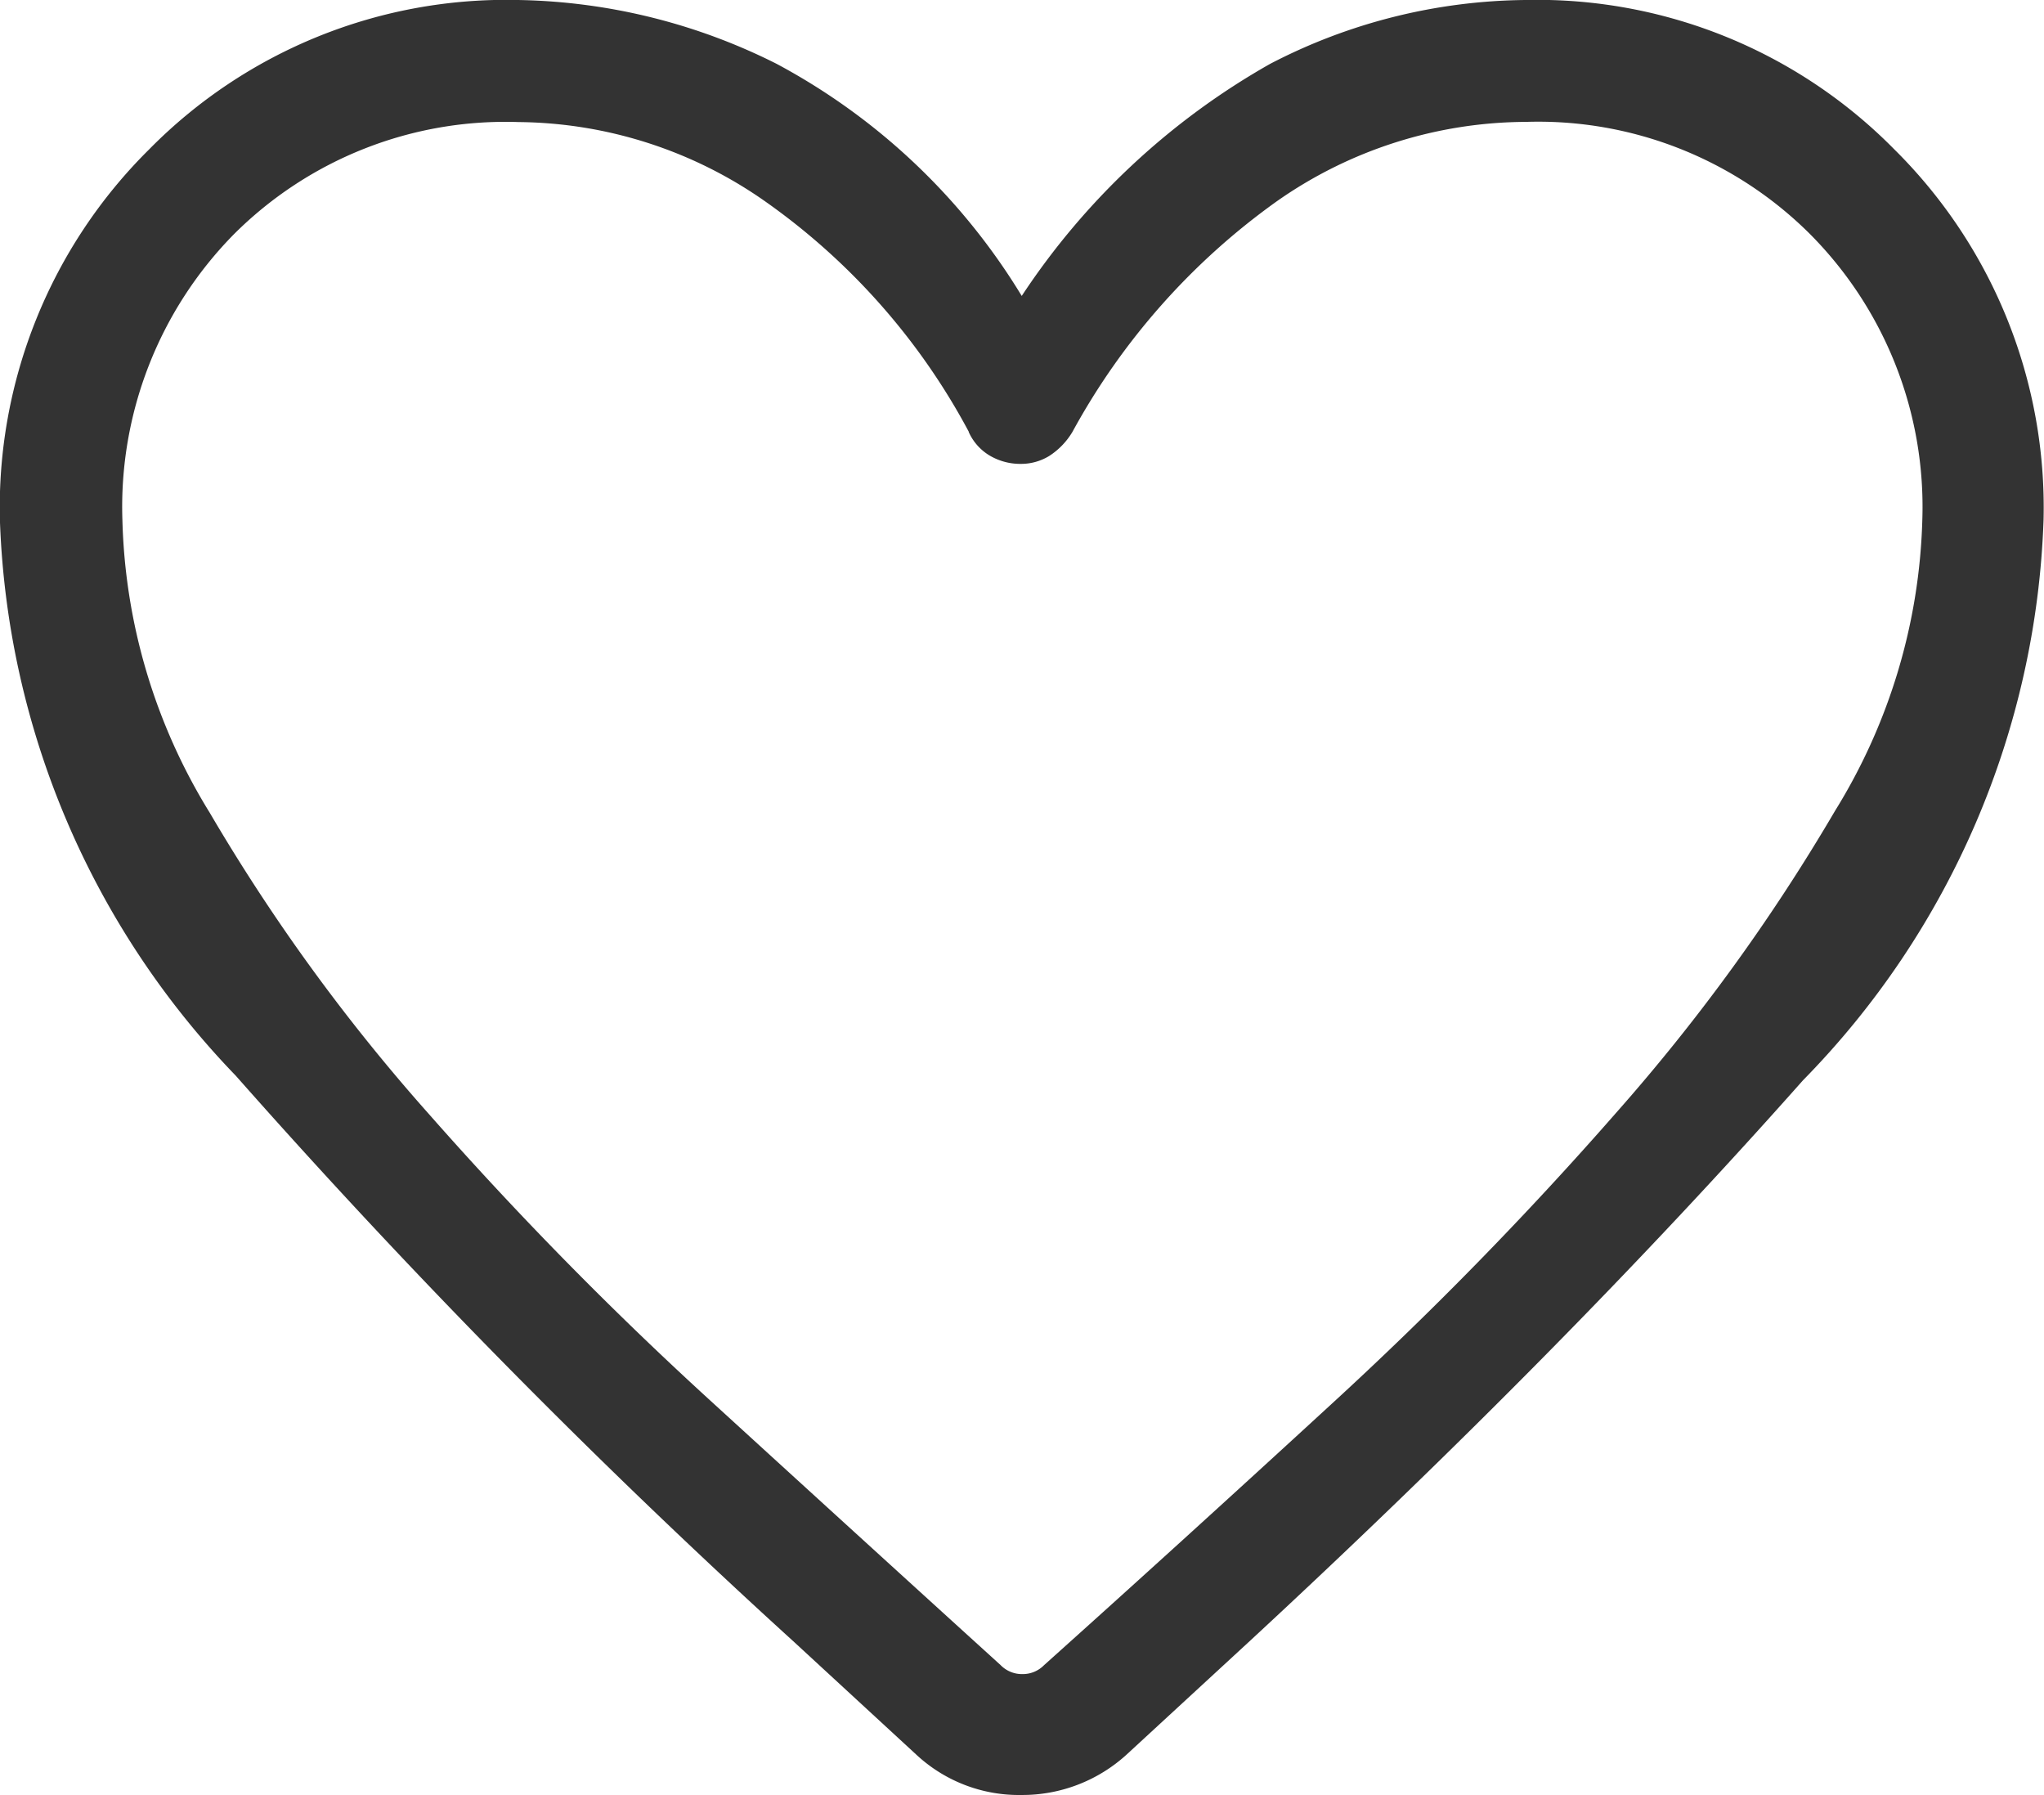 <svg xmlns="http://www.w3.org/2000/svg" width="22.728" height="19.955" viewBox="0 0 22.728 19.955"><path id="favorite_FILL0_wght300_GRAD0_opsz48_1_" data-name="favorite_FILL0_wght300_GRAD0_opsz48 (1)" d="M110.2-814.483l-1.378-1.27a80.747,80.747,0,0,1-6.2-6.288A9.349,9.349,0,0,1,100-828.218a5.6,5.6,0,0,1,1.66-4.121,5.573,5.573,0,0,1,4.1-1.66,6.625,6.625,0,0,1,2.877.71,7.107,7.107,0,0,1,2.725,2.58,8.063,8.063,0,0,1,2.762-2.58,6.268,6.268,0,0,1,2.84-.71,5.573,5.573,0,0,1,4.1,1.66,5.6,5.6,0,0,1,1.66,4.121,9.343,9.343,0,0,1-2.675,6.229q-2.675,3.016-6.142,6.225l-1.378,1.27a1.72,1.72,0,0,1-1.169.45A1.674,1.674,0,0,1,110.2-814.483Zm.575-14.713a7.373,7.373,0,0,0-2.25-2.553,4.839,4.839,0,0,0-2.758-.893,4.271,4.271,0,0,0-3.166,1.248,4.319,4.319,0,0,0-1.239,3.176,6.5,6.5,0,0,0,.971,3.254,21.051,21.051,0,0,0,2.43,3.342,41.116,41.116,0,0,0,3.171,3.225q1.711,1.563,3.193,2.909a.331.331,0,0,0,.242.1.331.331,0,0,0,.242-.1q1.481-1.327,3.193-2.9a41.3,41.3,0,0,0,3.171-3.244,21.385,21.385,0,0,0,2.43-3.352,6.474,6.474,0,0,0,.971-3.236,4.3,4.3,0,0,0-1.248-3.176,4.279,4.279,0,0,0-3.157-1.248,4.85,4.85,0,0,0-2.773.883,7.642,7.642,0,0,0-2.272,2.563.813.813,0,0,1-.26.269.6.6,0,0,1-.315.087.669.669,0,0,1-.336-.087A.581.581,0,0,1,110.771-829.2ZM111.365-824Z" transform="translate(-100.001 833.999)" fill="#333"></path></svg>